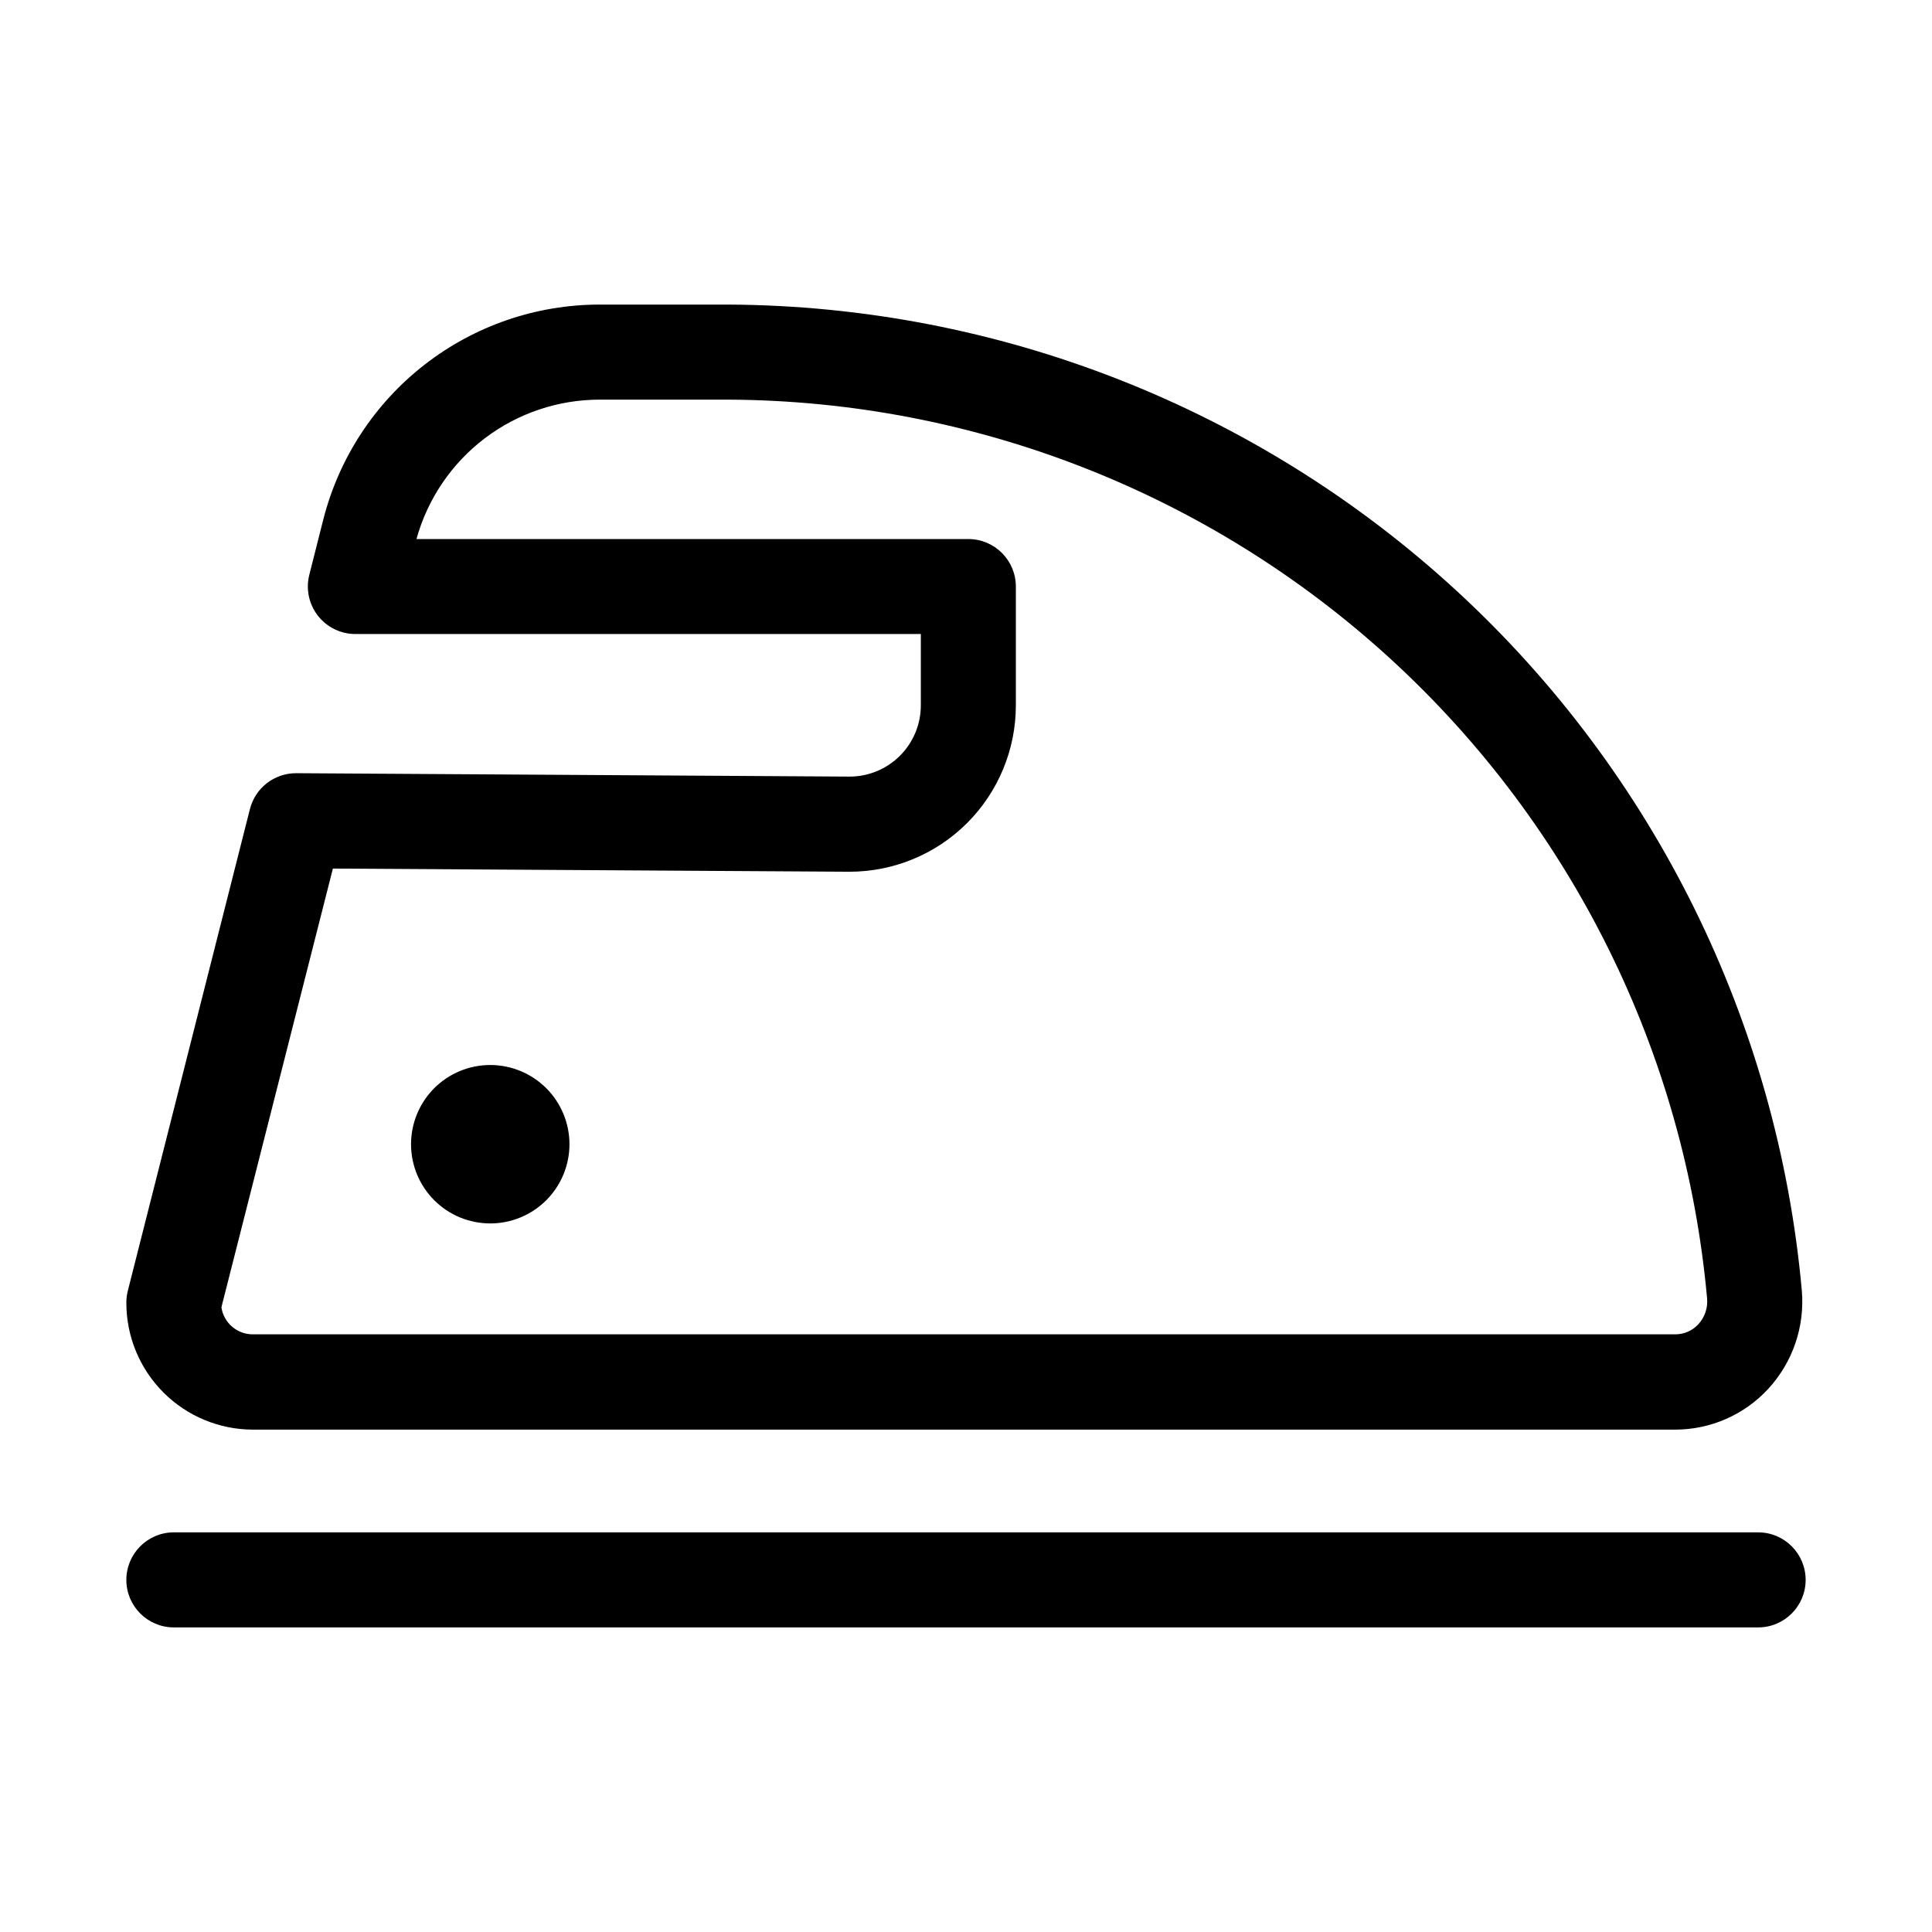 <?xml version="1.0" encoding="UTF-8"?>
<!-- Uploaded to: ICON Repo, www.svgrepo.com, Generator: ICON Repo Mixer Tools -->
<svg fill="#000000" width="800px" height="800px" version="1.1" viewBox="144 144 512 512" xmlns="http://www.w3.org/2000/svg">
 <path d="m252.93 447.23c0-5.566 2.211-10.906 6.148-14.844 3.934-3.938 9.273-6.148 14.844-6.148 5.566 0 10.906 2.211 14.844 6.148 3.934 3.938 6.148 9.277 6.148 14.844 0 5.566-2.215 10.906-6.148 14.844-3.938 3.938-9.277 6.148-14.844 6.148-5.57 0-10.91-2.211-14.844-6.148-3.938-3.938-6.148-9.277-6.148-14.844zm-75.445 41.984c0-1.039 0.129-2.074 0.375-3.086l32.371-127.71c1.414-5.594 6.449-9.512 12.219-9.512l146.69 0.902c5.012 0 9.816-1.988 13.359-5.531 3.543-3.543 5.531-8.348 5.531-13.359v-18.895h-149.84c-3.891 0.004-7.562-1.789-9.953-4.859-2.387-3.07-3.223-7.07-2.266-10.84l3.715-14.695h0.004c4.148-16.281 13.602-30.715 26.871-41.02 13.266-10.305 29.59-15.898 46.391-15.891h34.07c71.434 0.355 140.17 27.332 192.78 75.664 52.605 48.328 85.305 114.54 91.703 185.69 0.801 9.516-2.422 18.934-8.879 25.965-6.352 6.894-15.293 10.824-24.668 10.832h-376.89c-8.918 0-17.473-3.547-23.773-9.859s-9.832-14.871-9.812-23.789zm25.191 1.219h-0.004c0.609 4.156 4.199 7.223 8.398 7.18h376.89c2.332 0.008 4.559-0.969 6.129-2.688 1.699-1.848 2.535-4.324 2.309-6.824-5.848-64.855-35.668-125.2-83.629-169.25-47.965-44.047-110.63-68.629-175.75-68.945h-34.07c-11.023-0.004-21.746 3.606-30.52 10.281-8.773 6.672-15.117 16.039-18.059 26.664h146.25c6.957 0 12.594 5.641 12.594 12.594v31.488c0 11.691-4.644 22.906-12.91 31.172-8.27 8.27-19.48 12.914-31.172 12.914l-136.91-0.84zm407.24 59.656h-419.84c-6.957 0-12.594 5.641-12.594 12.598s5.637 12.594 12.594 12.594h419.84c6.957 0 12.598-5.637 12.598-12.594s-5.641-12.598-12.598-12.598z"/>
</svg>